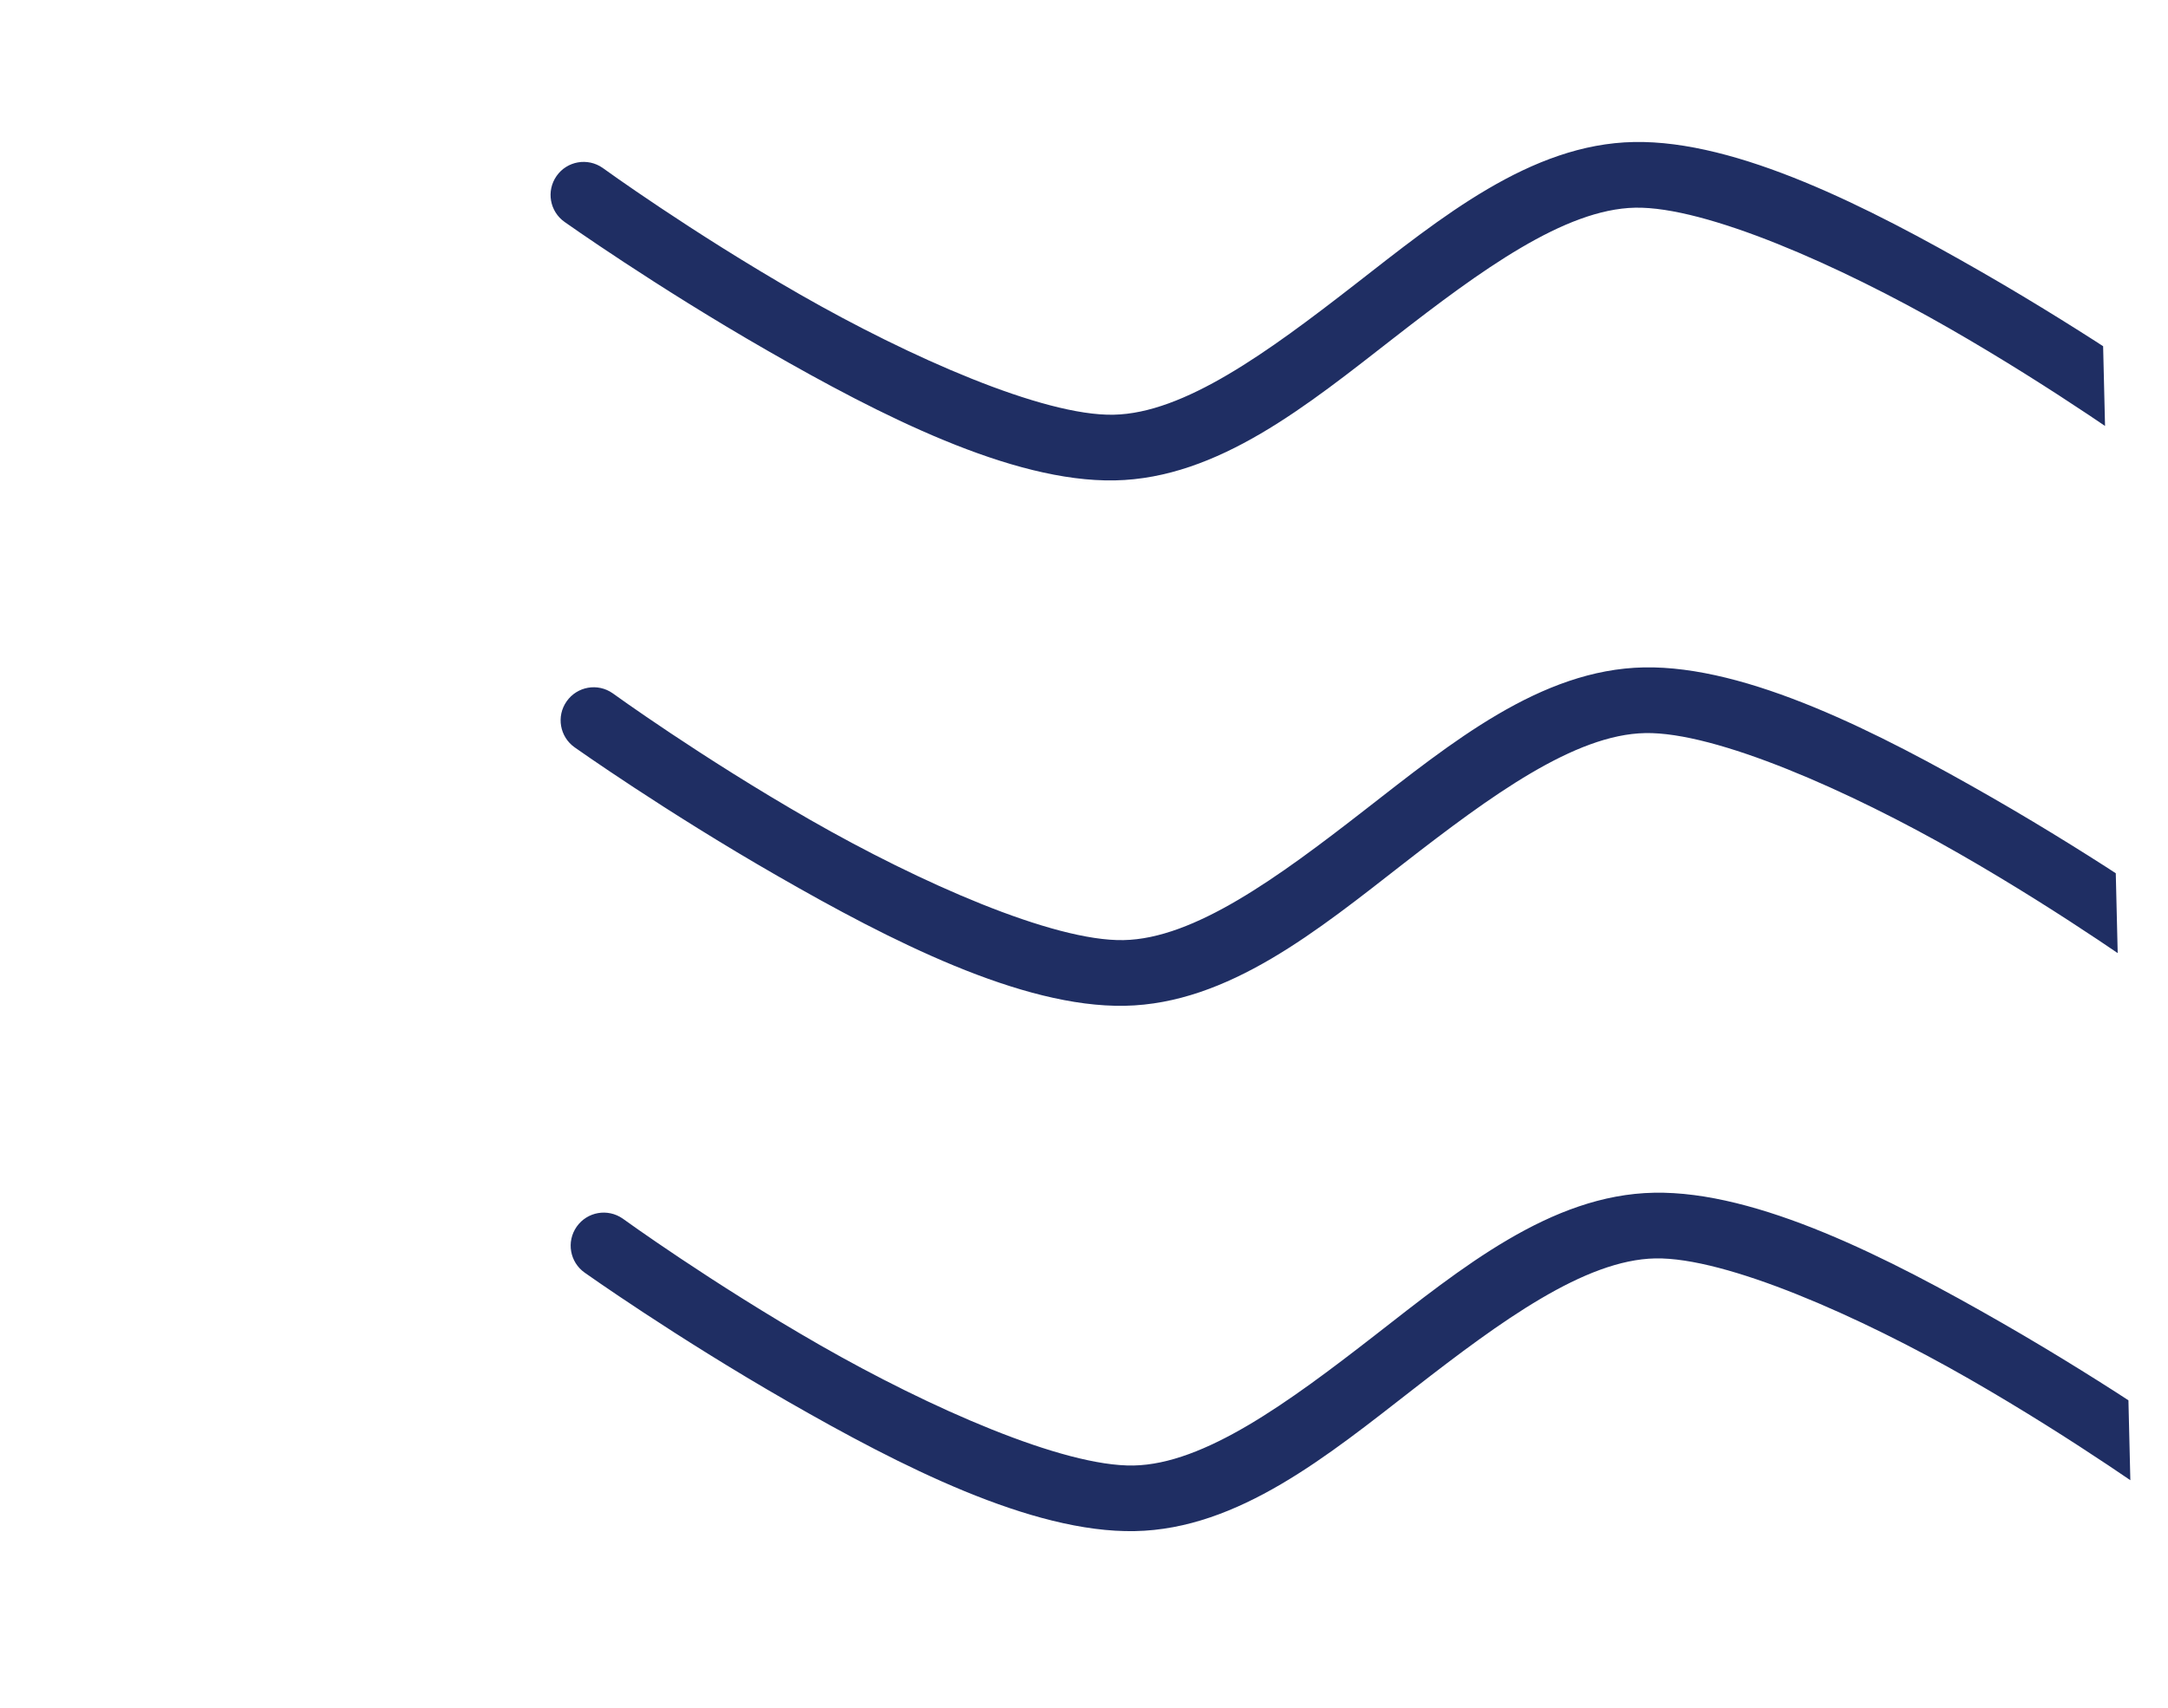 <svg width="33" height="26" viewBox="0 0 33 26" fill="none" xmlns="http://www.w3.org/2000/svg">
<g clip-path="url(#clip0_161_628)">
<path d="M33.454 6.421C33.43 6.288 33.356 6.172 33.245 6.096C33.245 6.096 31.872 5.123 30.16 4.139C28.448 3.156 26.447 2.132 24.871 2.162C23.295 2.192 21.934 3.312 20.615 4.338C19.297 5.363 18.023 6.294 16.949 6.314C15.875 6.335 13.842 5.436 12.179 4.484C10.516 3.531 9.173 2.556 9.173 2.556C8.945 2.397 8.632 2.451 8.472 2.679C8.312 2.907 8.367 3.22 8.595 3.38C8.595 3.38 9.967 4.354 11.68 5.337C13.392 6.32 15.392 7.344 16.968 7.314C18.544 7.284 19.906 6.164 21.224 5.139C22.543 4.113 23.816 3.183 24.89 3.162C25.964 3.141 27.998 4.04 29.661 4.993C31.324 5.946 32.667 6.92 32.667 6.92C32.833 7.042 33.058 7.051 33.232 6.941C33.405 6.83 33.495 6.623 33.454 6.421ZM33.607 14.419C33.583 14.287 33.509 14.171 33.398 14.095C33.398 14.095 32.026 13.121 30.313 12.138C28.601 11.155 26.6 10.131 25.024 10.161C23.448 10.191 22.087 11.311 20.768 12.336C19.45 13.362 18.176 14.293 17.102 14.313C16.028 14.334 13.995 13.435 12.332 12.482C10.669 11.529 9.326 10.555 9.326 10.555C9.098 10.395 8.785 10.45 8.625 10.678C8.465 10.905 8.52 11.219 8.748 11.379C8.748 11.379 10.12 12.352 11.833 13.335C13.545 14.319 15.546 15.343 17.121 15.313C18.697 15.283 20.059 14.163 21.377 13.137C22.696 12.112 23.969 11.181 25.043 11.161C26.117 11.14 28.151 12.039 29.814 12.992C31.477 13.944 32.82 14.919 32.82 14.919C32.986 15.04 33.211 15.05 33.385 14.939C33.559 14.828 33.648 14.621 33.607 14.419ZM33.76 22.418C33.736 22.285 33.662 22.169 33.551 22.093C33.551 22.093 32.179 21.12 30.466 20.137C28.754 19.154 26.753 18.129 25.177 18.159C23.601 18.189 22.24 19.309 20.921 20.335C19.603 21.36 18.329 22.291 17.255 22.312C16.181 22.332 14.148 21.433 12.485 20.481C10.822 19.528 9.479 18.553 9.479 18.553C9.251 18.394 8.938 18.448 8.778 18.676C8.618 18.904 8.673 19.217 8.901 19.377C8.901 19.377 10.273 20.351 11.986 21.334C13.698 22.317 15.698 23.341 17.274 23.311C18.85 23.281 20.212 22.161 21.53 21.136C22.849 20.11 24.122 19.18 25.196 19.159C26.27 19.139 28.304 20.037 29.967 20.99C31.63 21.943 32.973 22.917 32.973 22.917C33.139 23.039 33.364 23.048 33.538 22.938C33.712 22.827 33.801 22.62 33.76 22.418Z" fill="#1F2E63"/>
</g>
<defs>
<clipPath id="clip0_161_628">
<rect width="25.003" height="31.89" fill="white" transform="matrix(0.024 1 -1 0.015 31.886 0)"/>
</clipPath>
</defs>
</svg>